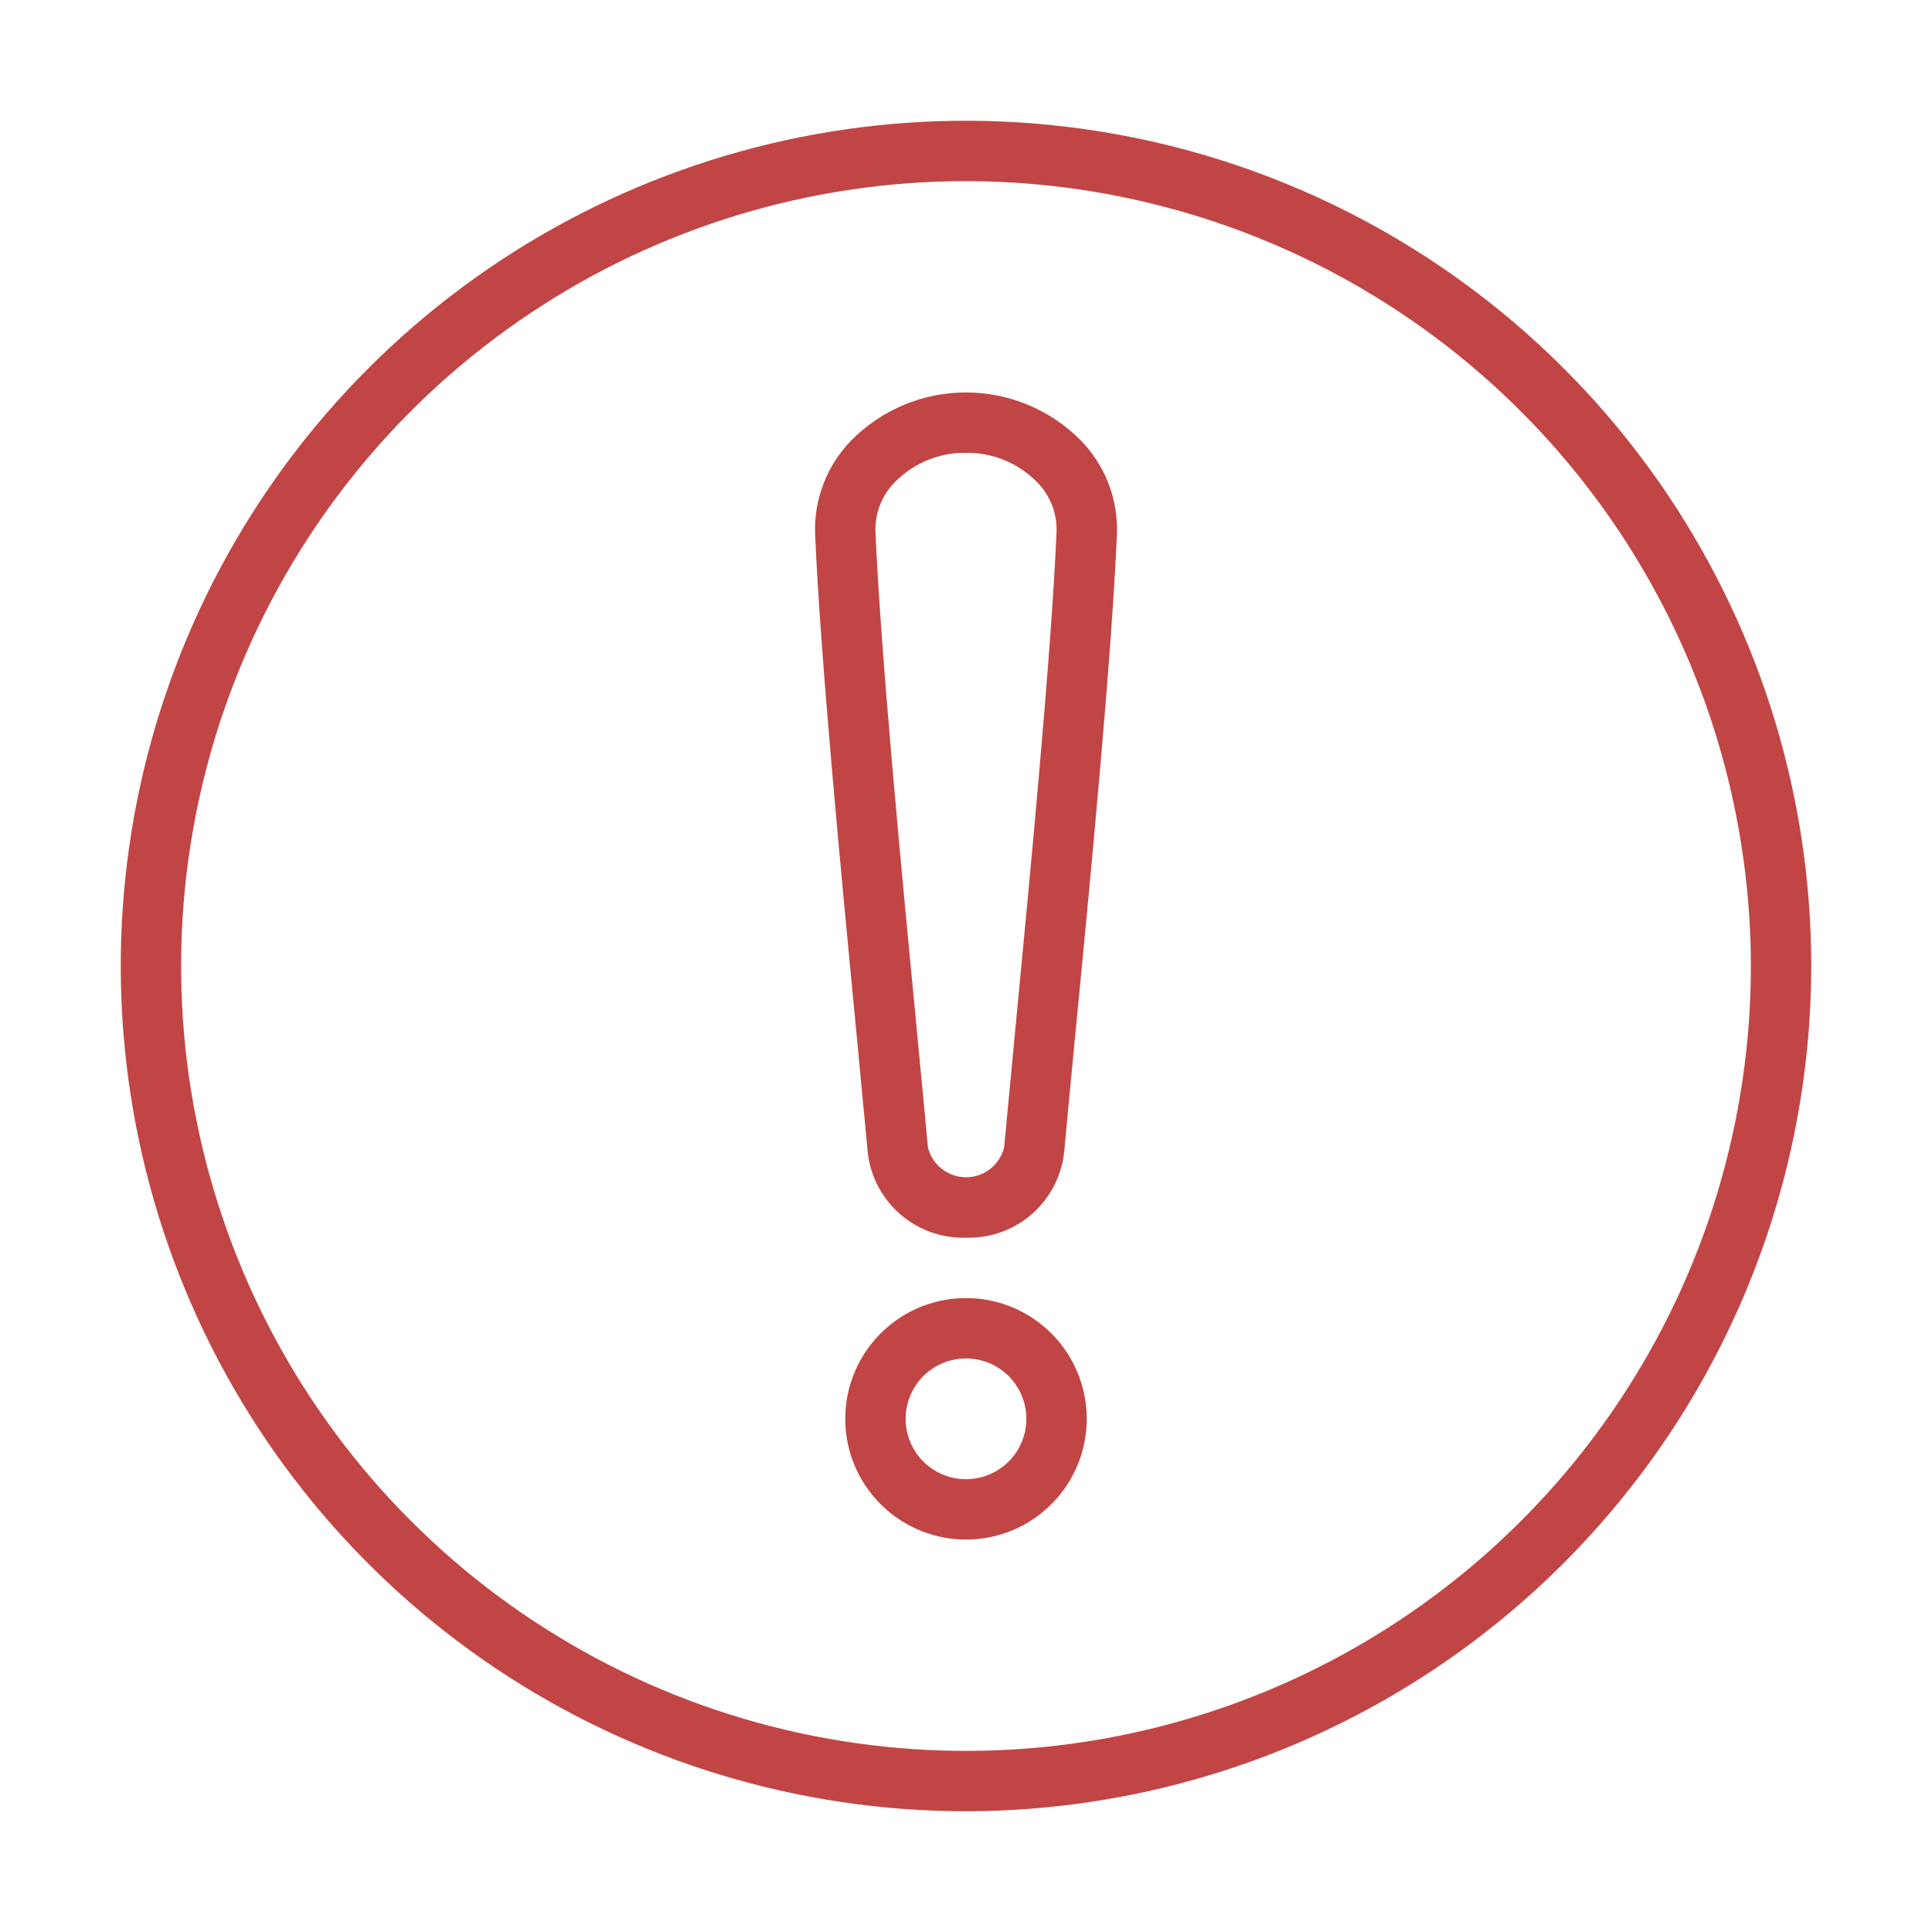 <svg width="40" height="40" viewBox="0 0 40 40" fill="none" xmlns="http://www.w3.org/2000/svg">
<path d="M20 25.625C19.503 25.64 19.018 25.468 18.642 25.143C18.265 24.818 18.024 24.363 17.967 23.869C17.904 23.214 17.831 22.422 17.747 21.552C17.425 18.203 16.984 13.615 16.876 11.052C16.863 10.694 16.924 10.337 17.054 10.003C17.184 9.669 17.381 9.365 17.633 9.109C17.943 8.797 18.312 8.55 18.718 8.381C19.124 8.212 19.56 8.125 20 8.125C20.44 8.125 20.876 8.212 21.282 8.381C21.688 8.55 22.057 8.797 22.367 9.109C22.619 9.365 22.816 9.668 22.947 10.002C23.077 10.336 23.137 10.694 23.125 11.052C23.016 13.614 22.576 18.203 22.25 21.552C22.167 22.422 22.091 23.213 22.031 23.869C21.973 24.362 21.733 24.817 21.357 25.142C20.981 25.467 20.497 25.639 20 25.625ZM20 9.375C19.728 9.371 19.458 9.423 19.207 9.525C18.955 9.628 18.727 9.781 18.535 9.974C18.4 10.108 18.294 10.268 18.224 10.444C18.153 10.621 18.12 10.81 18.125 11C18.233 13.53 18.671 18.099 18.992 21.437C19.076 22.312 19.152 23.102 19.212 23.759C19.257 23.934 19.358 24.09 19.501 24.202C19.644 24.313 19.82 24.374 20.001 24.374C20.182 24.374 20.358 24.313 20.5 24.202C20.643 24.09 20.745 23.934 20.789 23.759C20.851 23.102 20.926 22.309 21.009 21.437C21.329 18.097 21.768 13.529 21.875 11C21.88 10.81 21.846 10.621 21.776 10.445C21.705 10.269 21.599 10.109 21.464 9.975C21.273 9.782 21.045 9.629 20.793 9.526C20.542 9.423 20.272 9.372 20 9.375Z" fill="#C24545"/>
<path d="M20 31.875C19.506 31.875 19.022 31.728 18.611 31.454C18.2 31.179 17.88 30.788 17.69 30.332C17.501 29.875 17.452 29.372 17.548 28.887C17.645 28.402 17.883 27.957 18.232 27.607C18.582 27.258 19.027 27.02 19.512 26.923C19.997 26.827 20.5 26.876 20.957 27.065C21.413 27.255 21.804 27.575 22.079 27.986C22.353 28.397 22.5 28.881 22.5 29.375C22.5 30.038 22.237 30.674 21.768 31.143C21.299 31.612 20.663 31.875 20 31.875ZM20 28.125C19.753 28.125 19.511 28.198 19.305 28.336C19.1 28.473 18.94 28.668 18.845 28.897C18.75 29.125 18.726 29.376 18.774 29.619C18.822 29.861 18.941 30.084 19.116 30.259C19.291 30.434 19.514 30.553 19.756 30.601C19.999 30.649 20.25 30.625 20.478 30.53C20.707 30.435 20.902 30.275 21.039 30.07C21.177 29.864 21.25 29.622 21.25 29.375C21.25 29.044 21.118 28.726 20.884 28.491C20.649 28.257 20.331 28.125 20 28.125Z" fill="#C24545"/>
<path d="M20 37.5C16.539 37.5 13.155 36.474 10.277 34.551C7.4 32.628 5.157 29.895 3.832 26.697C2.508 23.499 2.161 19.981 2.836 16.586C3.512 13.191 5.178 10.073 7.626 7.626C10.073 5.178 13.191 3.512 16.586 2.836C19.981 2.161 23.499 2.508 26.697 3.832C29.895 5.157 32.628 7.4 34.551 10.277C36.474 13.155 37.5 16.539 37.5 20C37.495 24.64 35.649 29.088 32.368 32.368C29.088 35.649 24.64 37.495 20 37.5ZM20 3.75C16.786 3.75 13.644 4.703 10.972 6.489C8.3 8.274 6.217 10.812 4.987 13.781C3.757 16.751 3.435 20.018 4.062 23.17C4.689 26.322 6.237 29.218 8.51 31.491C10.782 33.763 13.678 35.311 16.83 35.938C19.982 36.565 23.249 36.243 26.219 35.013C29.188 33.783 31.726 31.7 33.511 29.028C35.297 26.356 36.25 23.214 36.25 20C36.245 15.692 34.532 11.561 31.485 8.515C28.439 5.468 24.308 3.755 20 3.75Z" fill="#C24545"/>
</svg>
